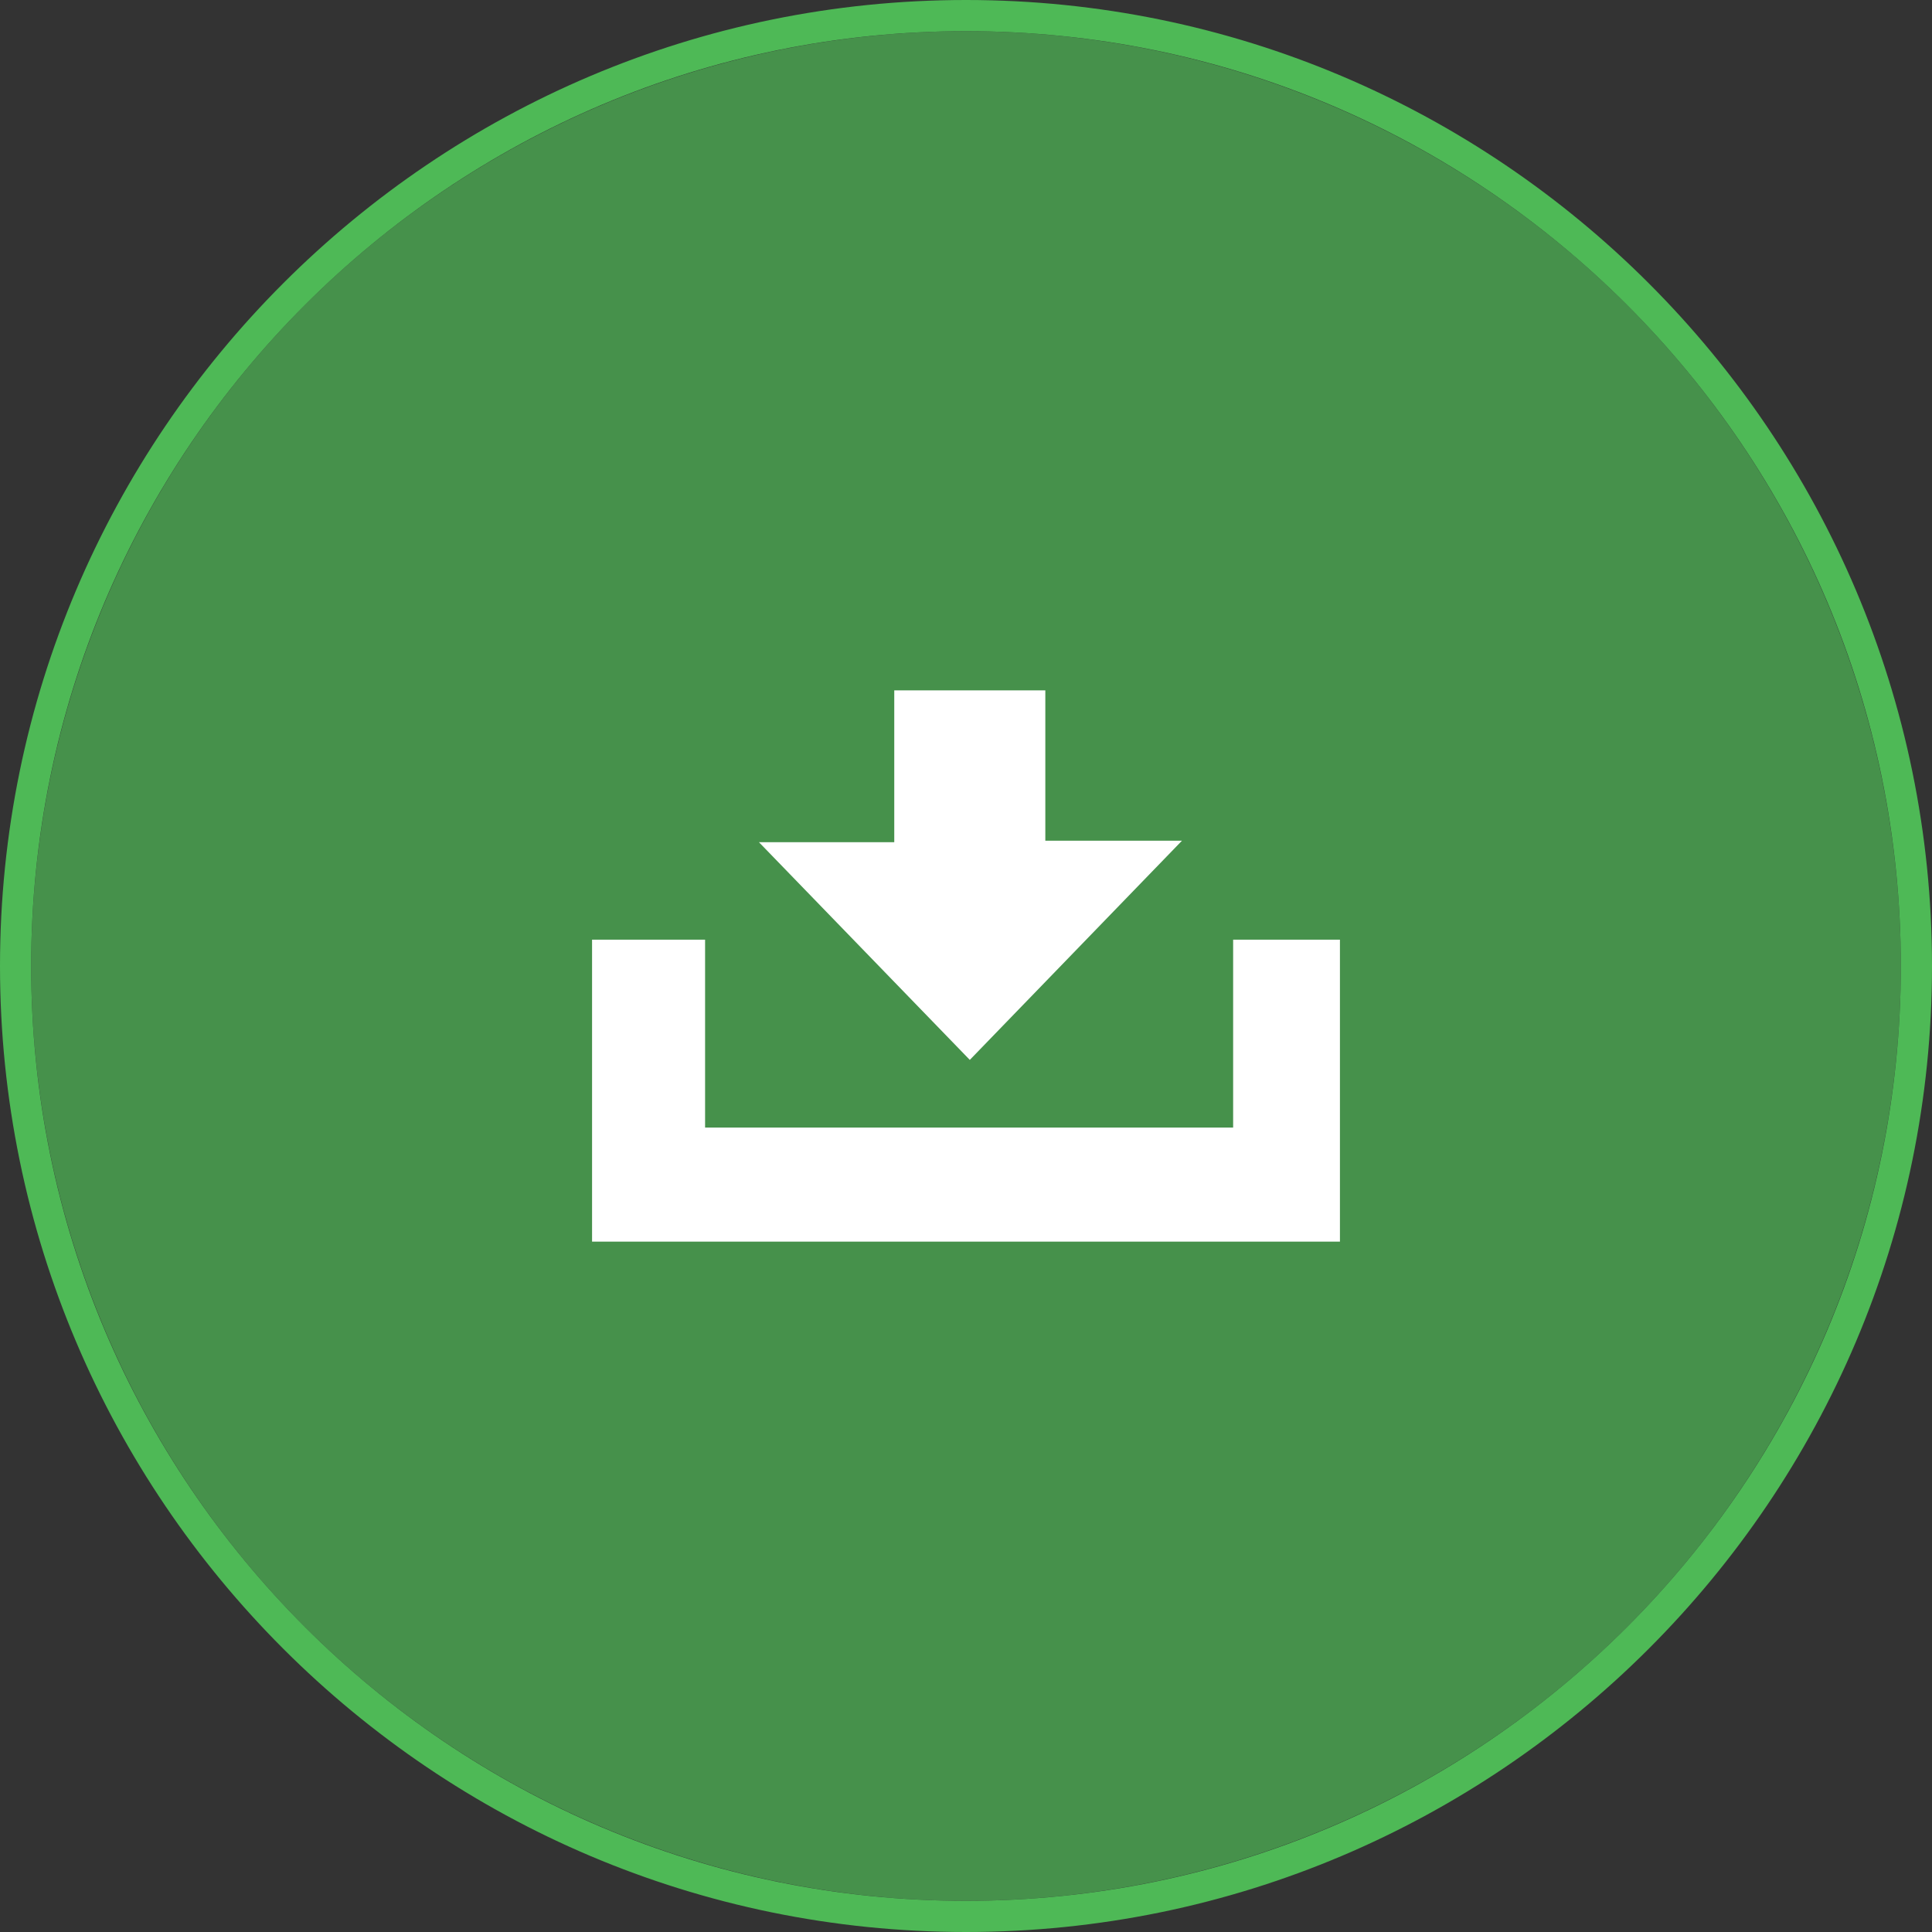 <?xml version="1.0" encoding="iso-8859-1"?>
<!-- Generator: Adobe Illustrator 21.0.2, SVG Export Plug-In . SVG Version: 6.00 Build 0)  -->
<svg version="1.1" xmlns="http://www.w3.org/2000/svg" xmlns:xlink="http://www.w3.org/1999/xlink" x="0px" y="0px"
	 viewBox="0 0 100 100" style="enable-background:new 0 0 100 100;" xml:space="preserve">
<rect x="0" y="0" width="100" height="100" fill="#333333" stroke="none"/>
<g id="icon-download">
	<g>
		<g style="opacity:0.7;">
			<circle style="fill:#4EB956;" cx="50" cy="50" r="48.387"/>
		</g>
		<path style="fill:#4EB956;" d="M50,1.613c26.723,0,48.387,21.664,48.387,48.387S76.723,98.387,50,98.387S1.613,76.723,1.613,50
			S23.277,1.613,50,1.613 M50,0C22.43,0,0,22.43,0,50s22.43,50,50,50s50-22.43,50-50S77.57,0,50,0L50,0z"/>
		<g id="PW7oWI.tif_1_">
			<g>
				<path style="fill:#FFFFFF;" d="M30.645,48.637c1.915,0,3.83,0,5.85,0c0,3.271,0,6.474,0,9.725c9.145,0,18.186,0,27.332,0
					c0-3.181,0-6.384,0-9.725c1.911,0,3.719,0,5.528,0c0,5.206,0,10.412,0,15.629c-12.903,0-25.806,0-38.71,0
					C30.645,59.049,30.645,53.843,30.645,48.637z"/>
				<path style="fill:#FFFFFF;" d="M54.106,35.734c0,2.568,0,5.135,0,7.78c2.305,0,4.54,0,7.073,0
					c-3.76,3.884-7.336,7.579-10.982,11.346c-3.639-3.757-7.207-7.441-10.913-11.267c2.414,0,4.638,0,7.003,0
					c0-2.677,0-5.268,0-7.859C48.892,35.734,51.499,35.734,54.106,35.734z"/>
			</g>
		</g>
	</g>
</g>
<g id="Layer_1">
</g>
</svg>
